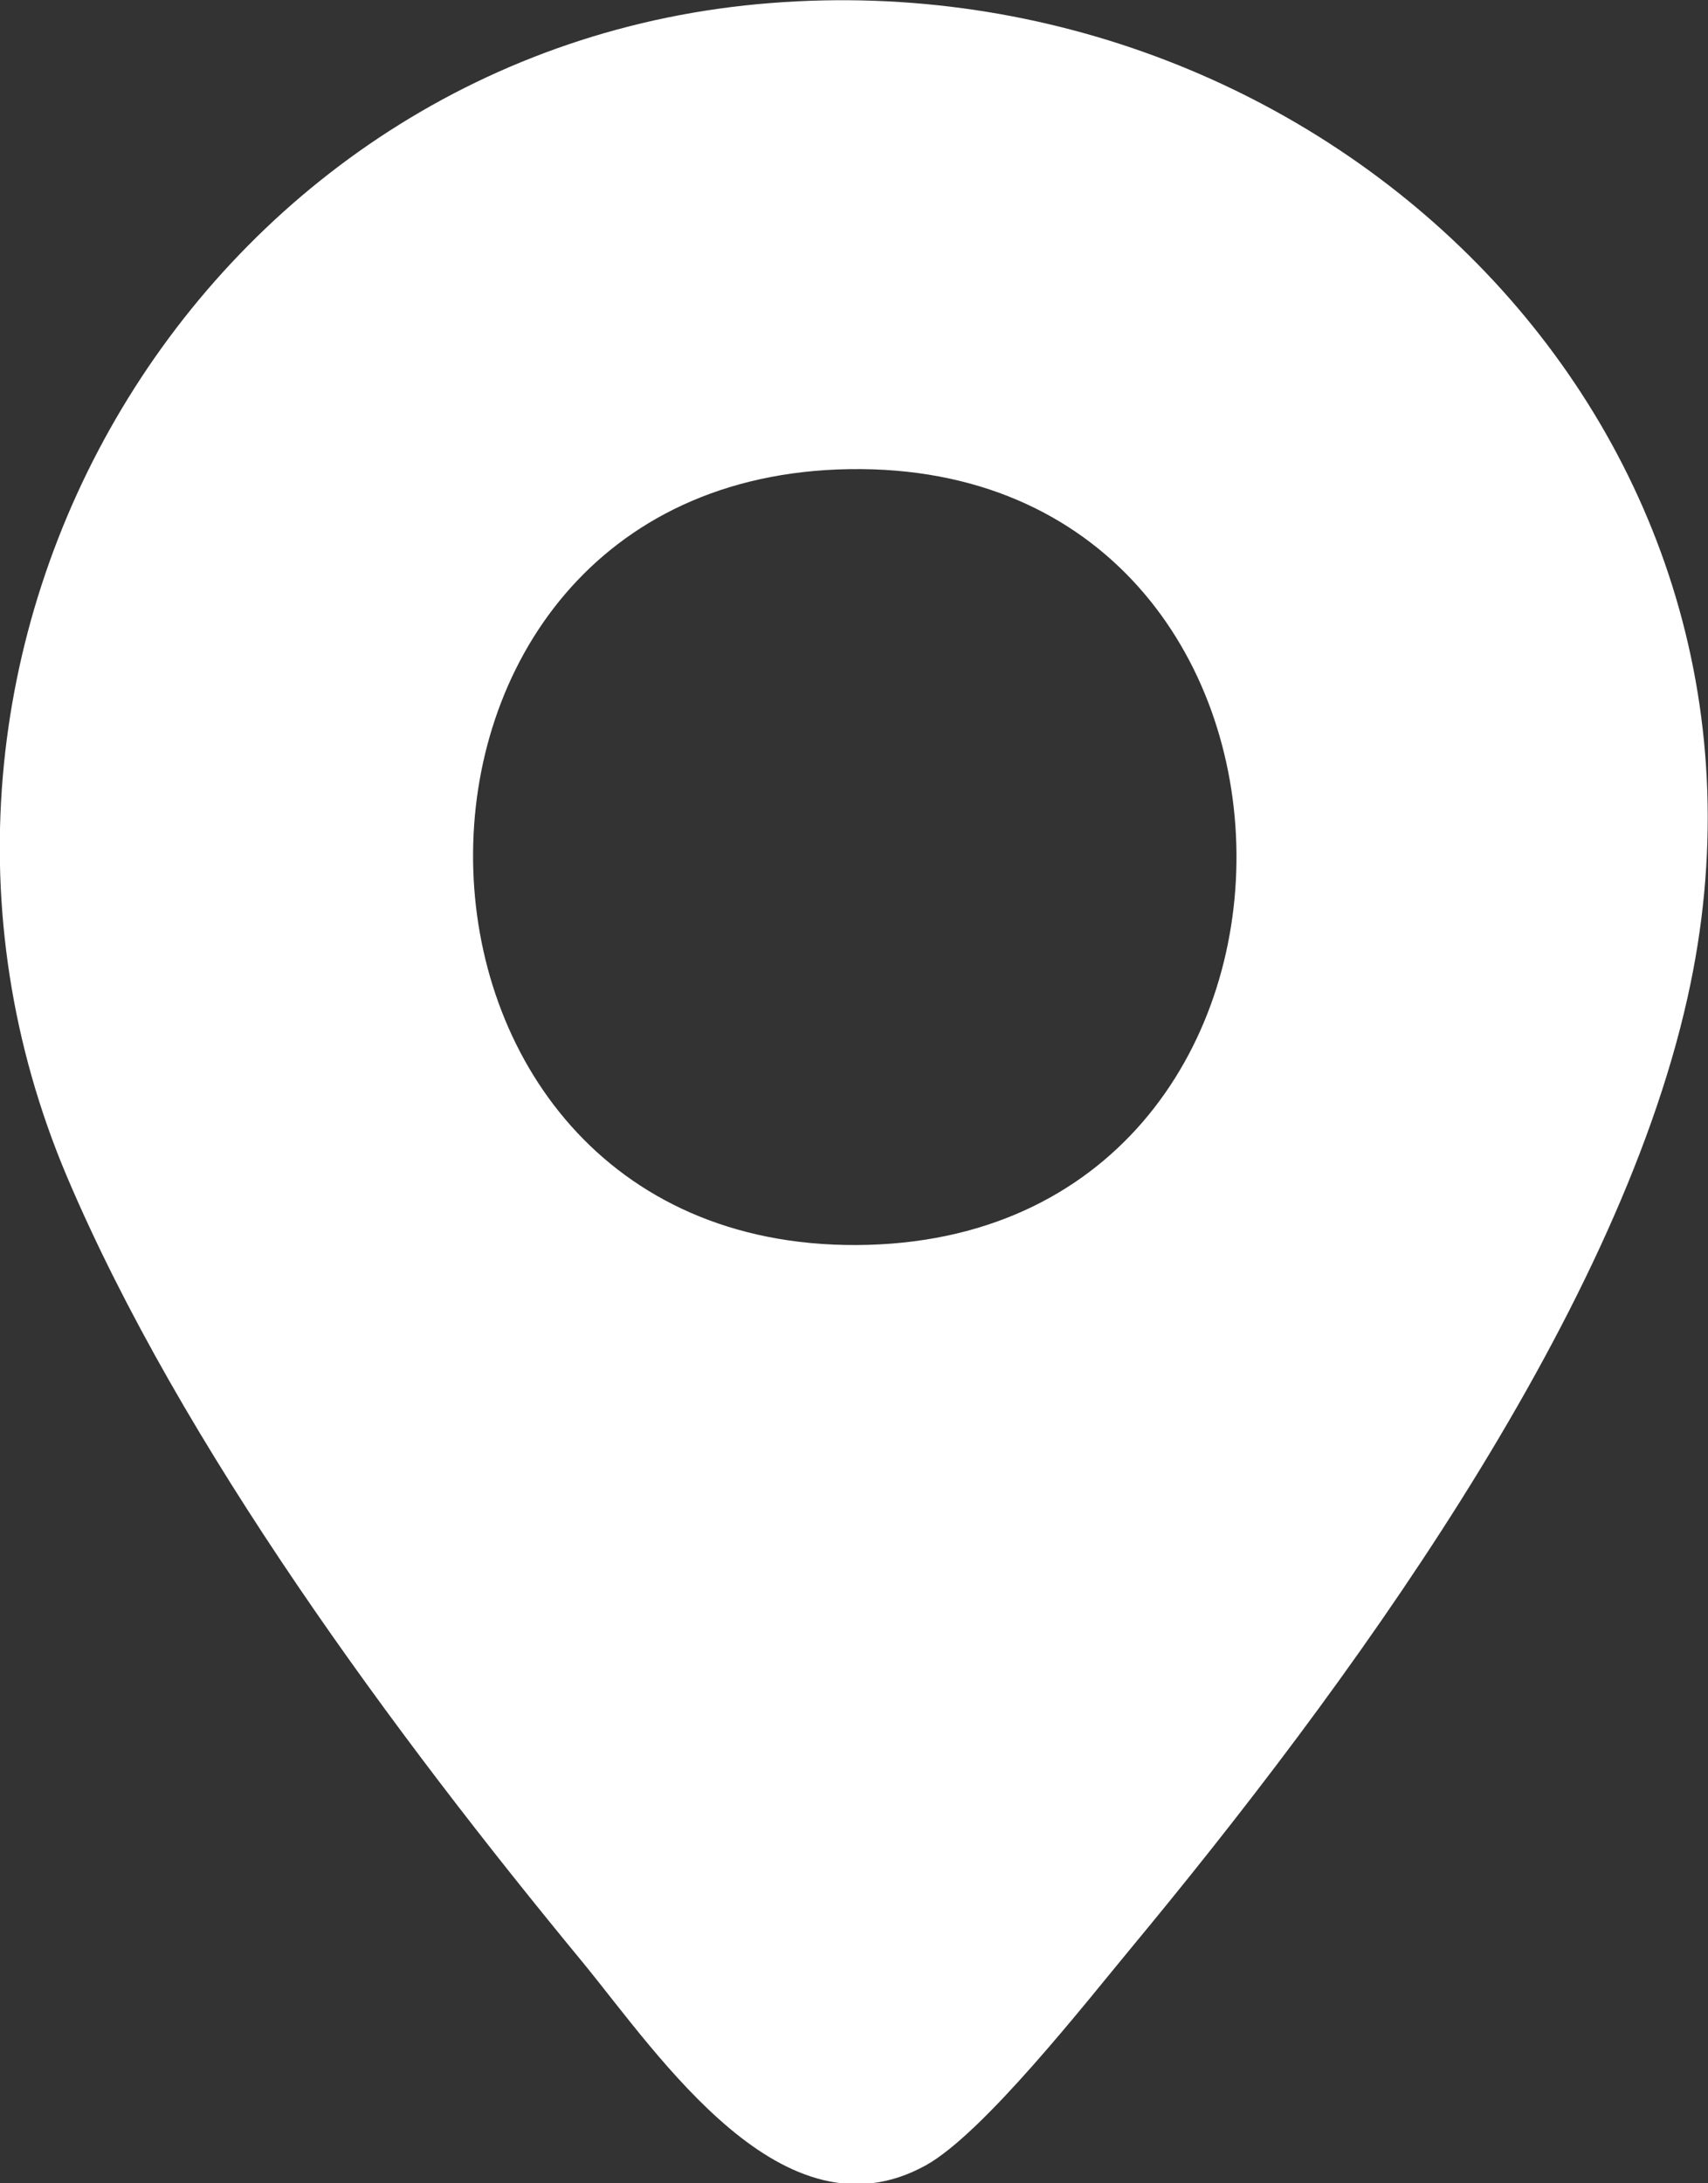 <svg xmlns="http://www.w3.org/2000/svg" id="Capa_2" data-name="Capa 2" viewBox="0 0 34.09 43.56"><rect x="0" y="0" width="34.09" height="43.56" fill="#333333" stroke="none"/><defs><style>      .cls-1 {        fill: #fff;      }    </style></defs><g id="Capa_1-2" data-name="Capa 1"><path class="cls-1" d="M15.39.06c11.1-.87,20.82,8.57,18.29,19.85-1.45,6.5-6.88,13.86-11.1,18.95-.92,1.11-2.95,3.7-4.1,4.34-2.84,1.57-5.31-2.17-6.85-4.05-3.73-4.52-8.01-10.29-10.3-15.69C-3.11,12.94,4.03.94,15.39.06ZM16.95,9.36c-10.14.16-9.93,15.53.15,15.48,10.19-.05,10.07-15.64-.15-15.48Z"></path></g></svg>
